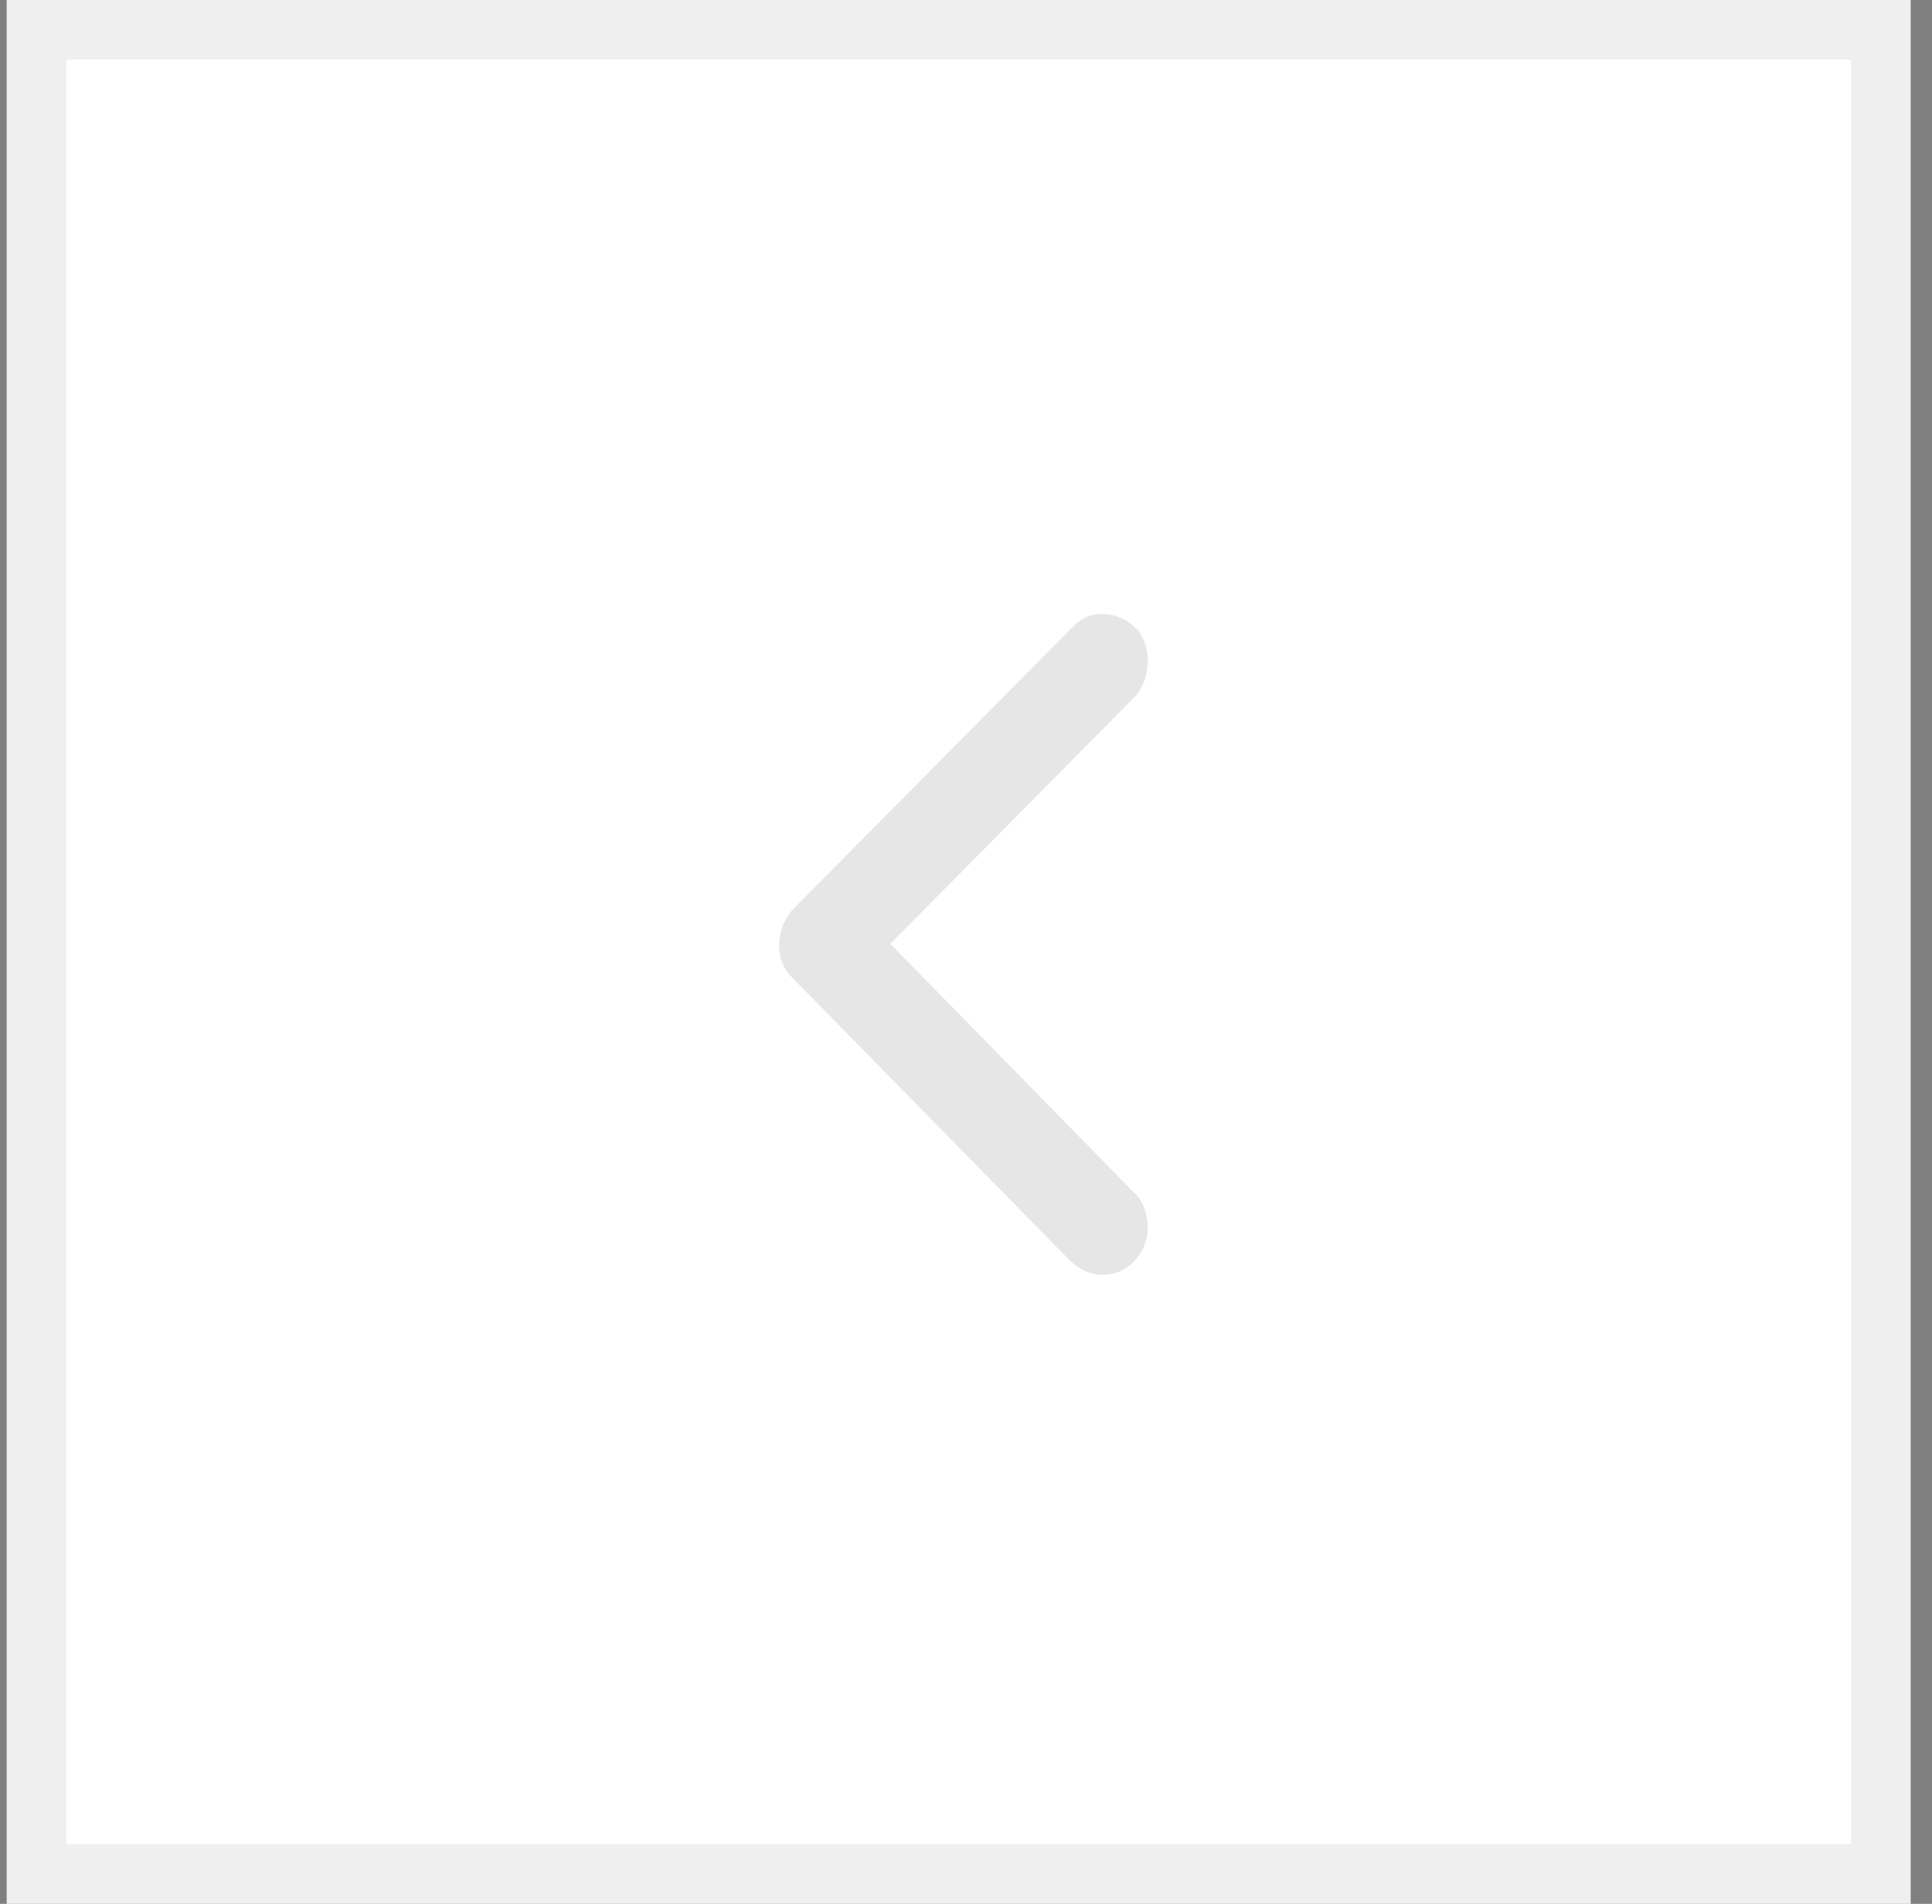 <svg width="69" height="68" viewBox="0 0 69 68" fill="none" xmlns="http://www.w3.org/2000/svg">
<rect x="0" y="0" width="69" height="68" fill="#808080" stroke="none"/>
<rect x="1.304" y="1.066" width="65.869" height="65.869" fill="white"/>
<rect x="1.304" y="1.066" width="65.869" height="65.869" stroke="#EFEFEF" stroke-width="2.131"/>
<g opacity="0.1">
<path d="M38.17 44.98L28.287 34.912C27.979 34.604 27.825 34.22 27.825 33.758C27.825 33.296 27.979 32.88 28.287 32.511L38.354 22.351C38.662 22.043 39.032 21.905 39.463 21.936C39.894 21.966 40.263 22.136 40.571 22.444L40.663 22.536C40.91 22.905 41.017 23.306 40.987 23.737C40.956 24.168 40.817 24.537 40.571 24.845L31.797 33.712L40.663 42.763C40.91 43.132 41.017 43.533 40.987 43.964C40.956 44.395 40.786 44.764 40.479 45.072C40.171 45.38 39.801 45.534 39.37 45.534C38.939 45.534 38.539 45.349 38.17 44.98Z" fill="black"/>
</g>
</svg>
